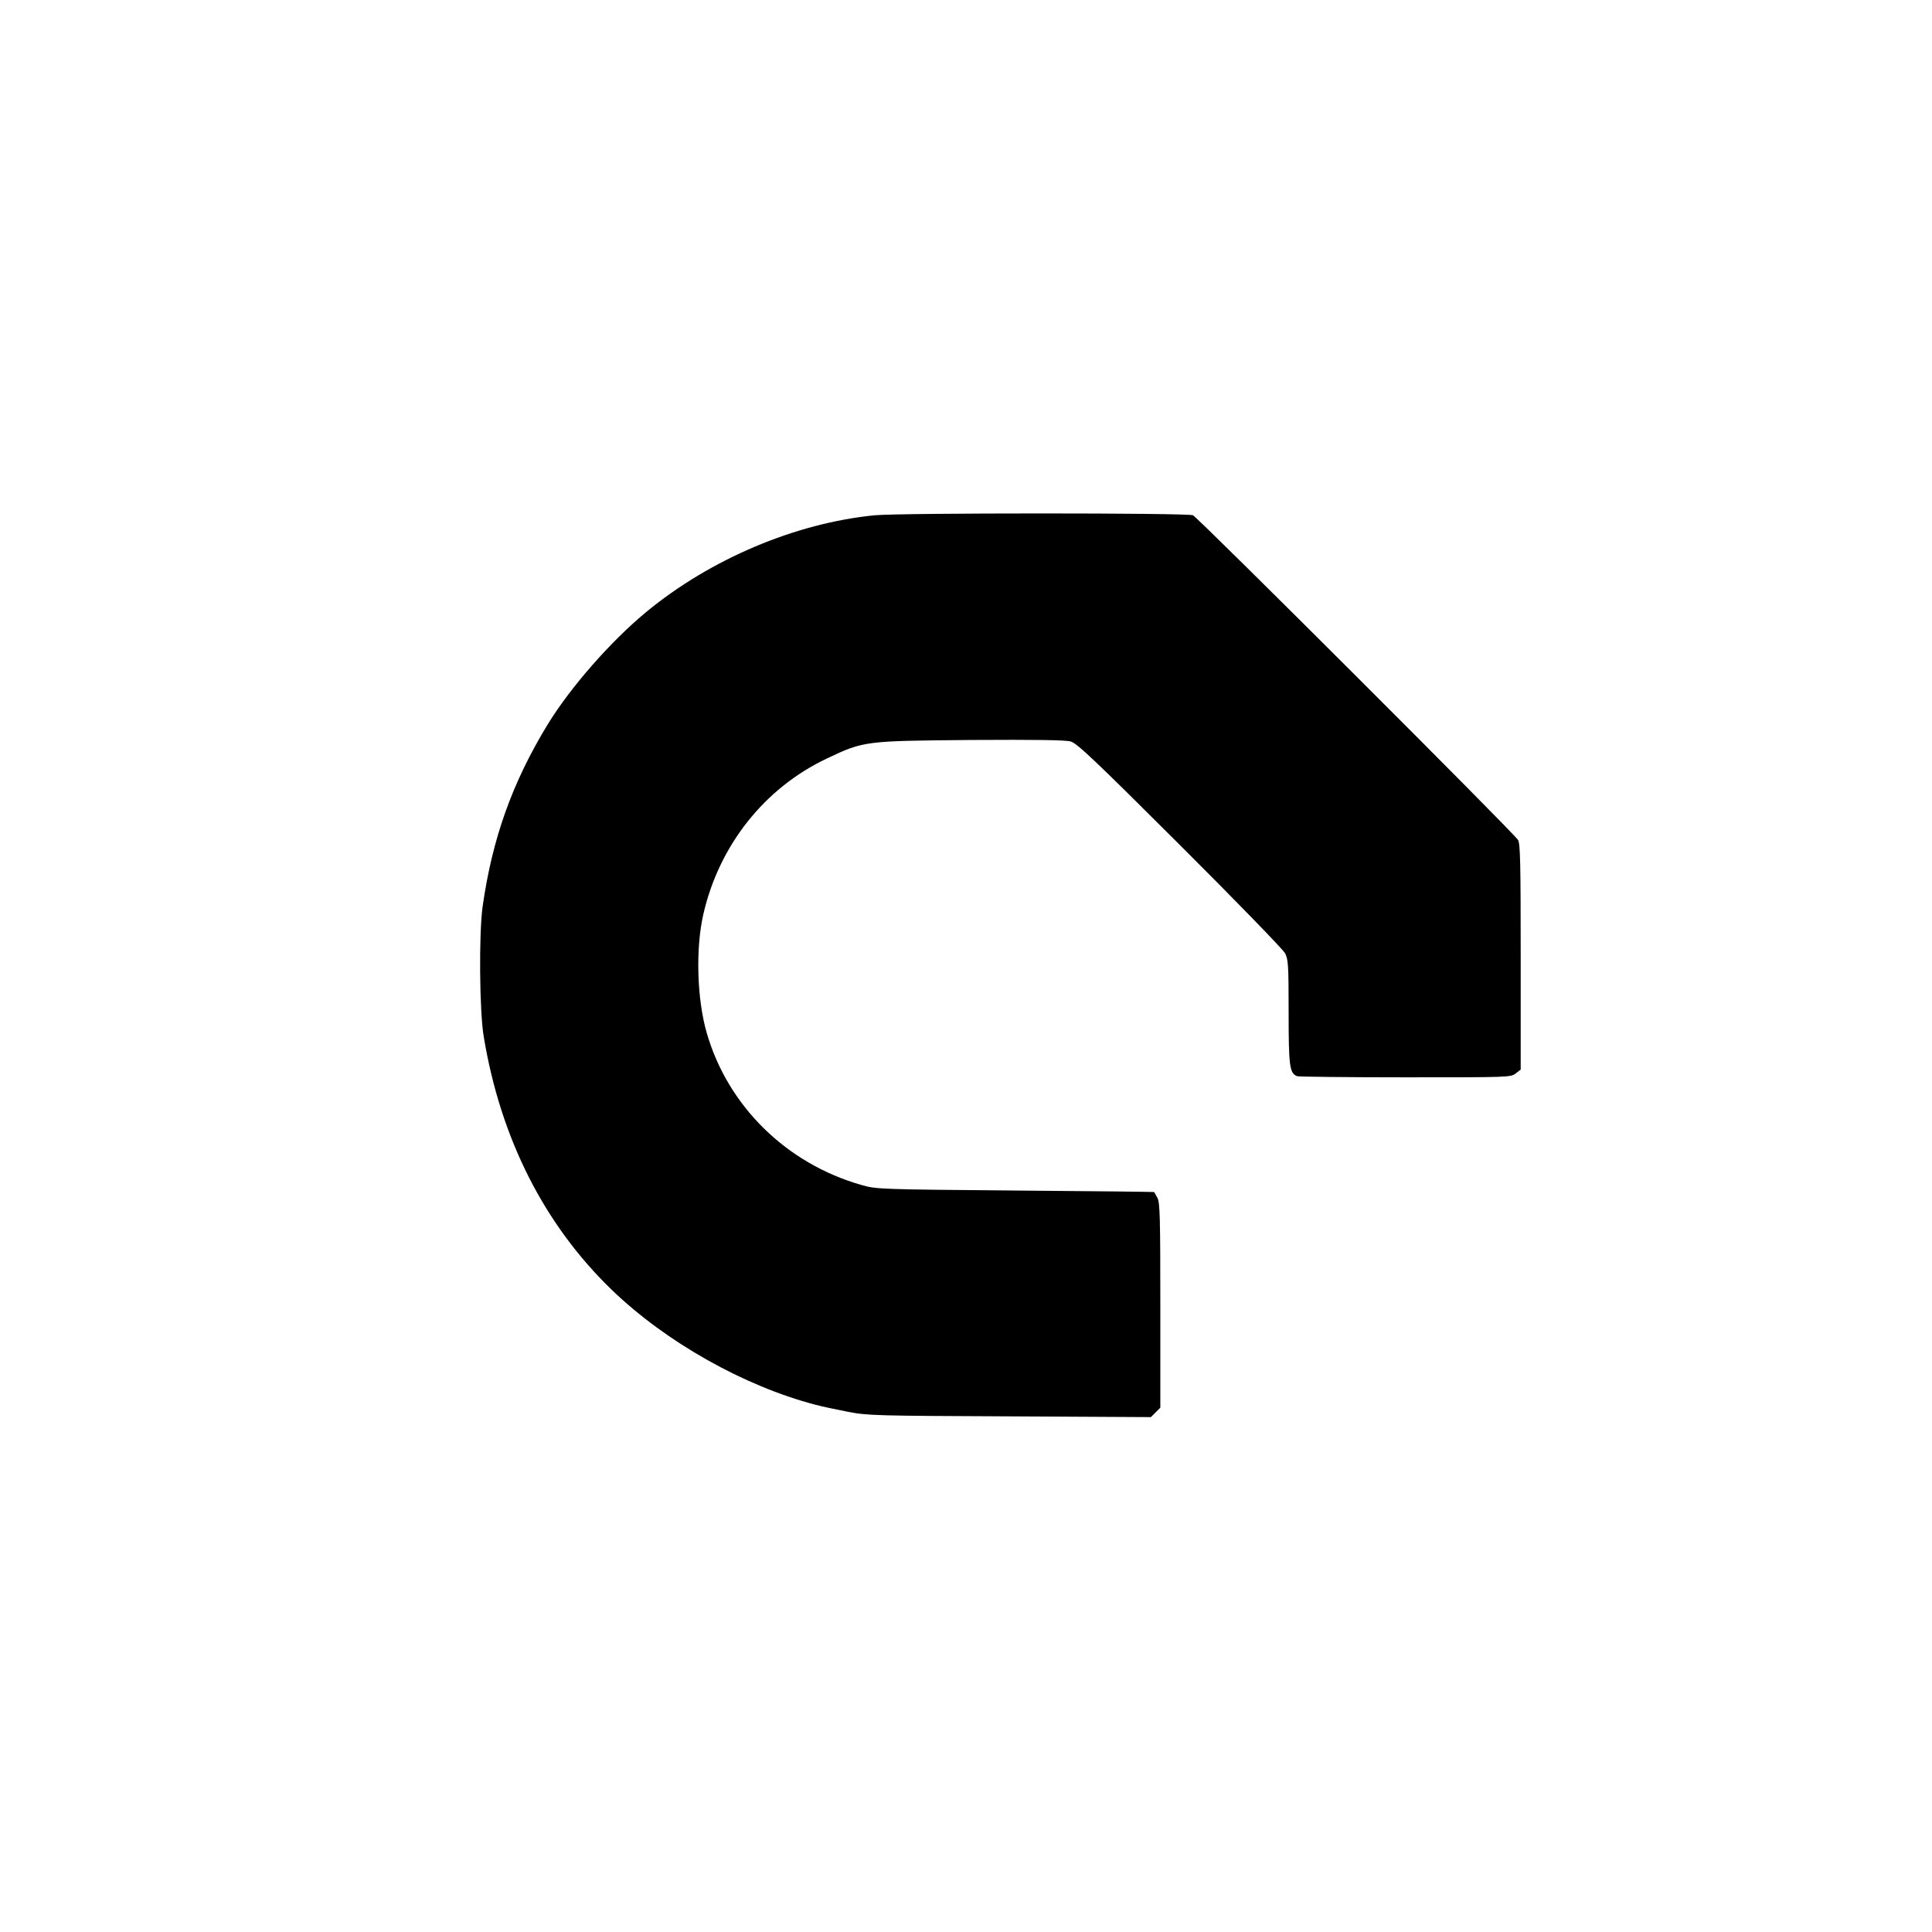 <?xml version="1.0" standalone="no"?>
<!DOCTYPE svg PUBLIC "-//W3C//DTD SVG 20010904//EN"
 "http://www.w3.org/TR/2001/REC-SVG-20010904/DTD/svg10.dtd">
<svg version="1.0" xmlns="http://www.w3.org/2000/svg"
 width="1024pt" height="1024pt" viewBox="0 0 1024 1024"
 preserveAspectRatio="xMidYMid meet">

<g transform="translate(0,1024) scale(0.1,-0.1)"
fill="#000000" stroke="none">
<path d="M4637 7509 c-419 -41 -870 -231 -1211 -512 -189 -156 -403 -400 -524
-598 -187 -307 -293 -604 -344 -964 -20 -143 -17 -555 6 -690 89 -538 320
-995 678 -1341 287 -277 702 -511 1082 -610 33 -9 111 -25 171 -37 104 -20
149 -21 857 -24 l748 -4 25 25 25 25 0 541 c0 465 -2 545 -15 570 -9 17 -17
31 -18 32 -1 1 -333 5 -737 8 -721 6 -736 7 -813 29 -398 113 -709 418 -821
806 -52 179 -60 447 -18 630 84 366 325 669 655 825 196 93 201 93 762 98 351
2 501 0 530 -8 34 -10 126 -97 578 -548 296 -295 547 -554 558 -574 17 -34 19
-60 19 -313 0 -288 5 -323 45 -339 9 -3 268 -6 574 -6 550 0 559 0 585 21 l26
20 0 595 c0 498 -2 599 -14 622 -18 33 -1692 1705 -1723 1721 -26 13 -1548 13
-1686 0z"/>
</g>
</svg>
